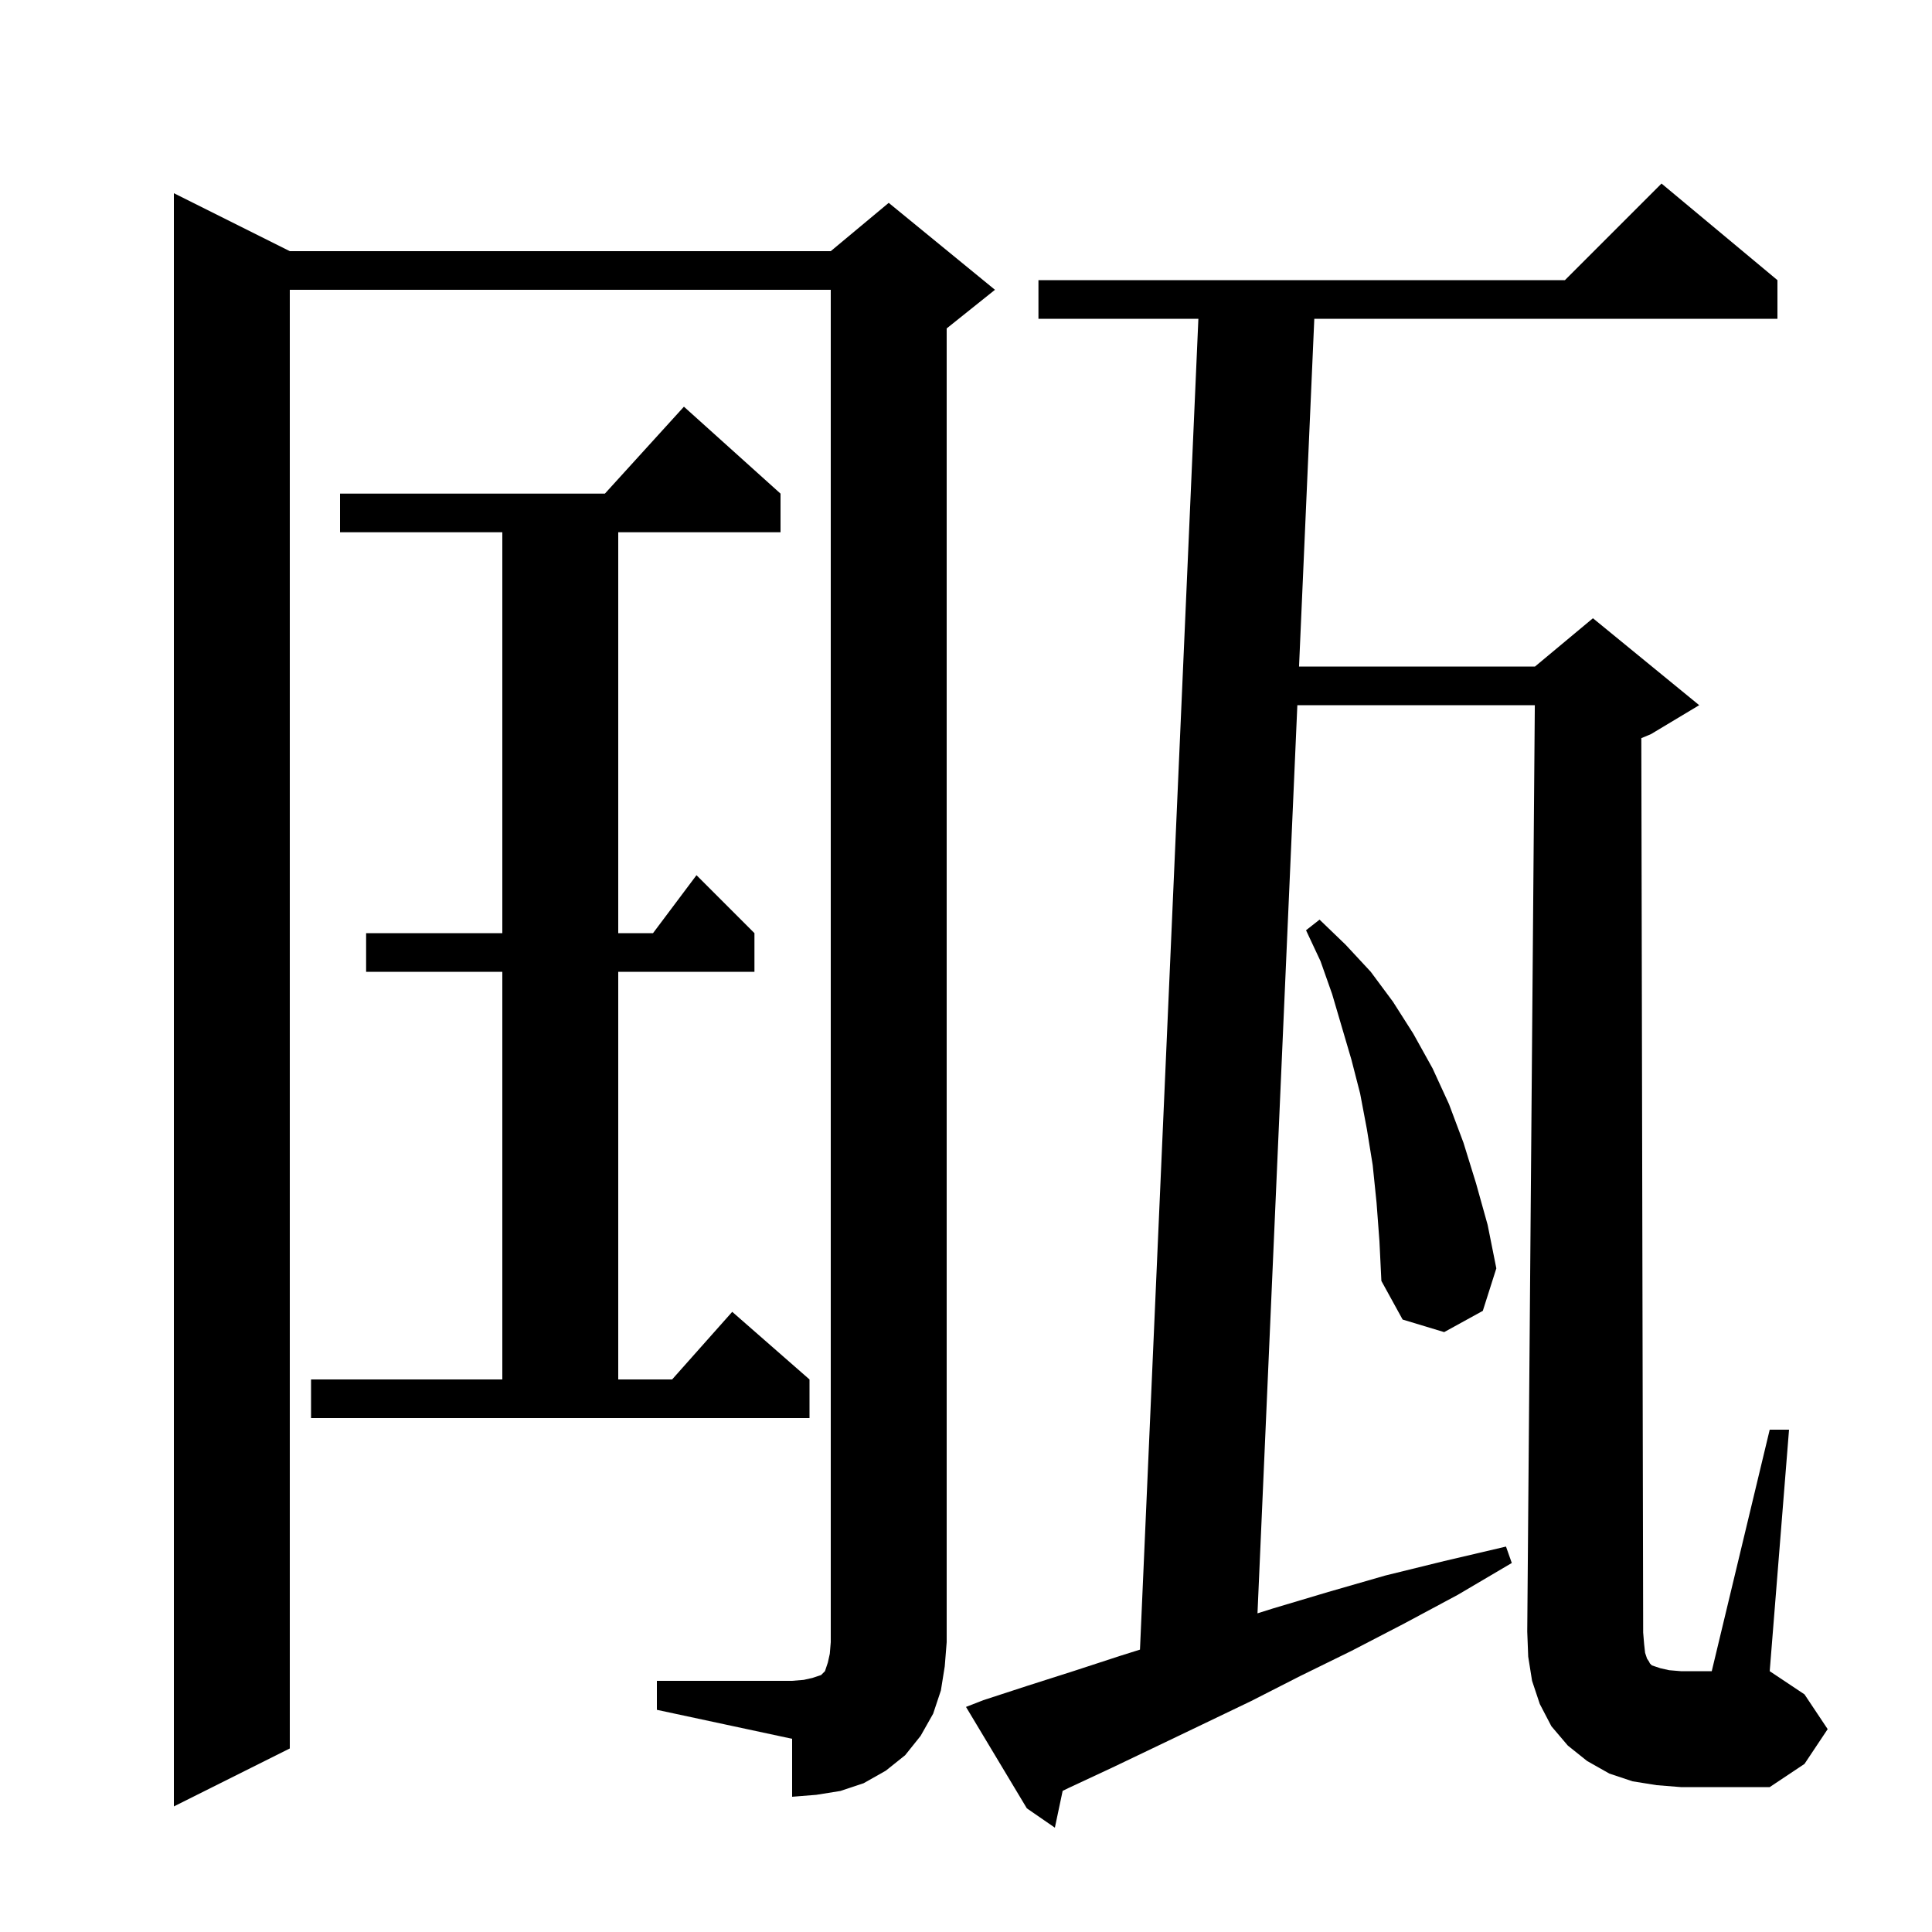 <svg xmlns="http://www.w3.org/2000/svg" xmlns:xlink="http://www.w3.org/1999/xlink" version="1.1" baseProfile="full" viewBox="0 0 200 200" width="200" height="200"><g fill="currentColor"><path d="M 170.3 171.1 L 170.5 171.7 L 170.7 172.0 L 170.8 172.2 L 171.0 172.4 L 171.9 172.7 L 172.8 172.9 L 174.0 173.0 L 177.2 173.0 L 183.2 148.0 L 185.2 148.0 L 183.2 173.0 L 186.8 175.4 L 189.2 179.0 L 186.8 182.6 L 183.2 185.0 L 174.0 185.0 L 171.5 184.8 L 169.0 184.4 L 166.6 183.6 L 164.3 182.3 L 162.3 180.7 L 160.6 178.7 L 159.4 176.4 L 158.6 174.0 L 158.2 171.5 L 158.1 168.9 L 158.884 73.0 L 134.301 73.0 L 130.175 167.012 L 131.8 166.5 L 137.5 164.8 L 143.4 163.1 L 149.5 161.6 L 155.9 160.1 L 156.5 161.8 L 150.9 165.1 L 145.3 168.1 L 139.9 170.9 L 134.6 173.5 L 129.5 176.1 L 124.5 178.5 L 119.7 180.8 L 115.1 183.0 L 110.6 185.1 L 110.005 185.391 L 109.2 189.2 L 106.3 187.2 L 100.0 176.7 L 101.8 176.0 L 106.4 174.5 L 111.1 173.0 L 116.0 171.4 L 118.01 170.769 L 124.056 33.0 L 107.5 33.0 L 107.5 29.0 L 162.0 29.0 L 172.0 19.0 L 184.0 29.0 L 184.0 33.0 L 136.056 33.0 L 134.476 69.0 L 158.9 69.0 L 164.9 64.0 L 175.9 73.0 L 170.9 76.0 L 169.909 76.413 L 170.1 169.0 L 170.2 170.2 Z M 68.0 174.0 L 82.0 174.0 L 83.2 173.9 L 84.1 173.7 L 85.0 173.4 L 85.4 173.0 L 85.7 172.1 L 85.9 171.2 L 86.0 170.0 L 86.0 30.0 L 30.0 30.0 L 30.0 181.0 L 18.0 187.0 L 18.0 20.0 L 30.0 26.0 L 86.0 26.0 L 92.0 21.0 L 103.0 30.0 L 98.0 34.0 L 98.0 170.0 L 97.8 172.5 L 97.4 175.0 L 96.6 177.4 L 95.3 179.7 L 93.7 181.7 L 91.7 183.3 L 89.4 184.6 L 87.0 185.4 L 84.5 185.8 L 82.0 186.0 L 82.0 180.0 L 68.0 177.0 Z M 32.2 142.8 L 52.0 142.8 L 52.0 100.6 L 37.9 100.6 L 37.9 96.6 L 52.0 96.6 L 52.0 55.1 L 35.2 55.1 L 35.2 51.1 L 62.618 51.1 L 70.8 42.1 L 80.8 51.1 L 80.8 55.1 L 64.0 55.1 L 64.0 96.6 L 67.6 96.6 L 72.1 90.6 L 78.1 96.6 L 78.1 100.6 L 64.0 100.6 L 64.0 142.8 L 69.578 142.8 L 75.8 135.8 L 83.8 142.8 L 83.8 146.8 L 32.2 146.8 Z M 142.5 124.5 L 142.1 120.6 L 141.5 116.9 L 140.8 113.2 L 139.9 109.7 L 137.9 102.9 L 136.7 99.5 L 135.2 96.3 L 136.6 95.2 L 139.3 97.8 L 141.9 100.6 L 144.2 103.7 L 146.3 107.0 L 148.3 110.6 L 150.0 114.3 L 151.5 118.3 L 152.8 122.5 L 154.0 126.8 L 154.9 131.3 L 153.5 135.7 L 149.5 137.9 L 145.2 136.6 L 143.0 132.6 L 142.8 128.5 Z "/></g></svg>